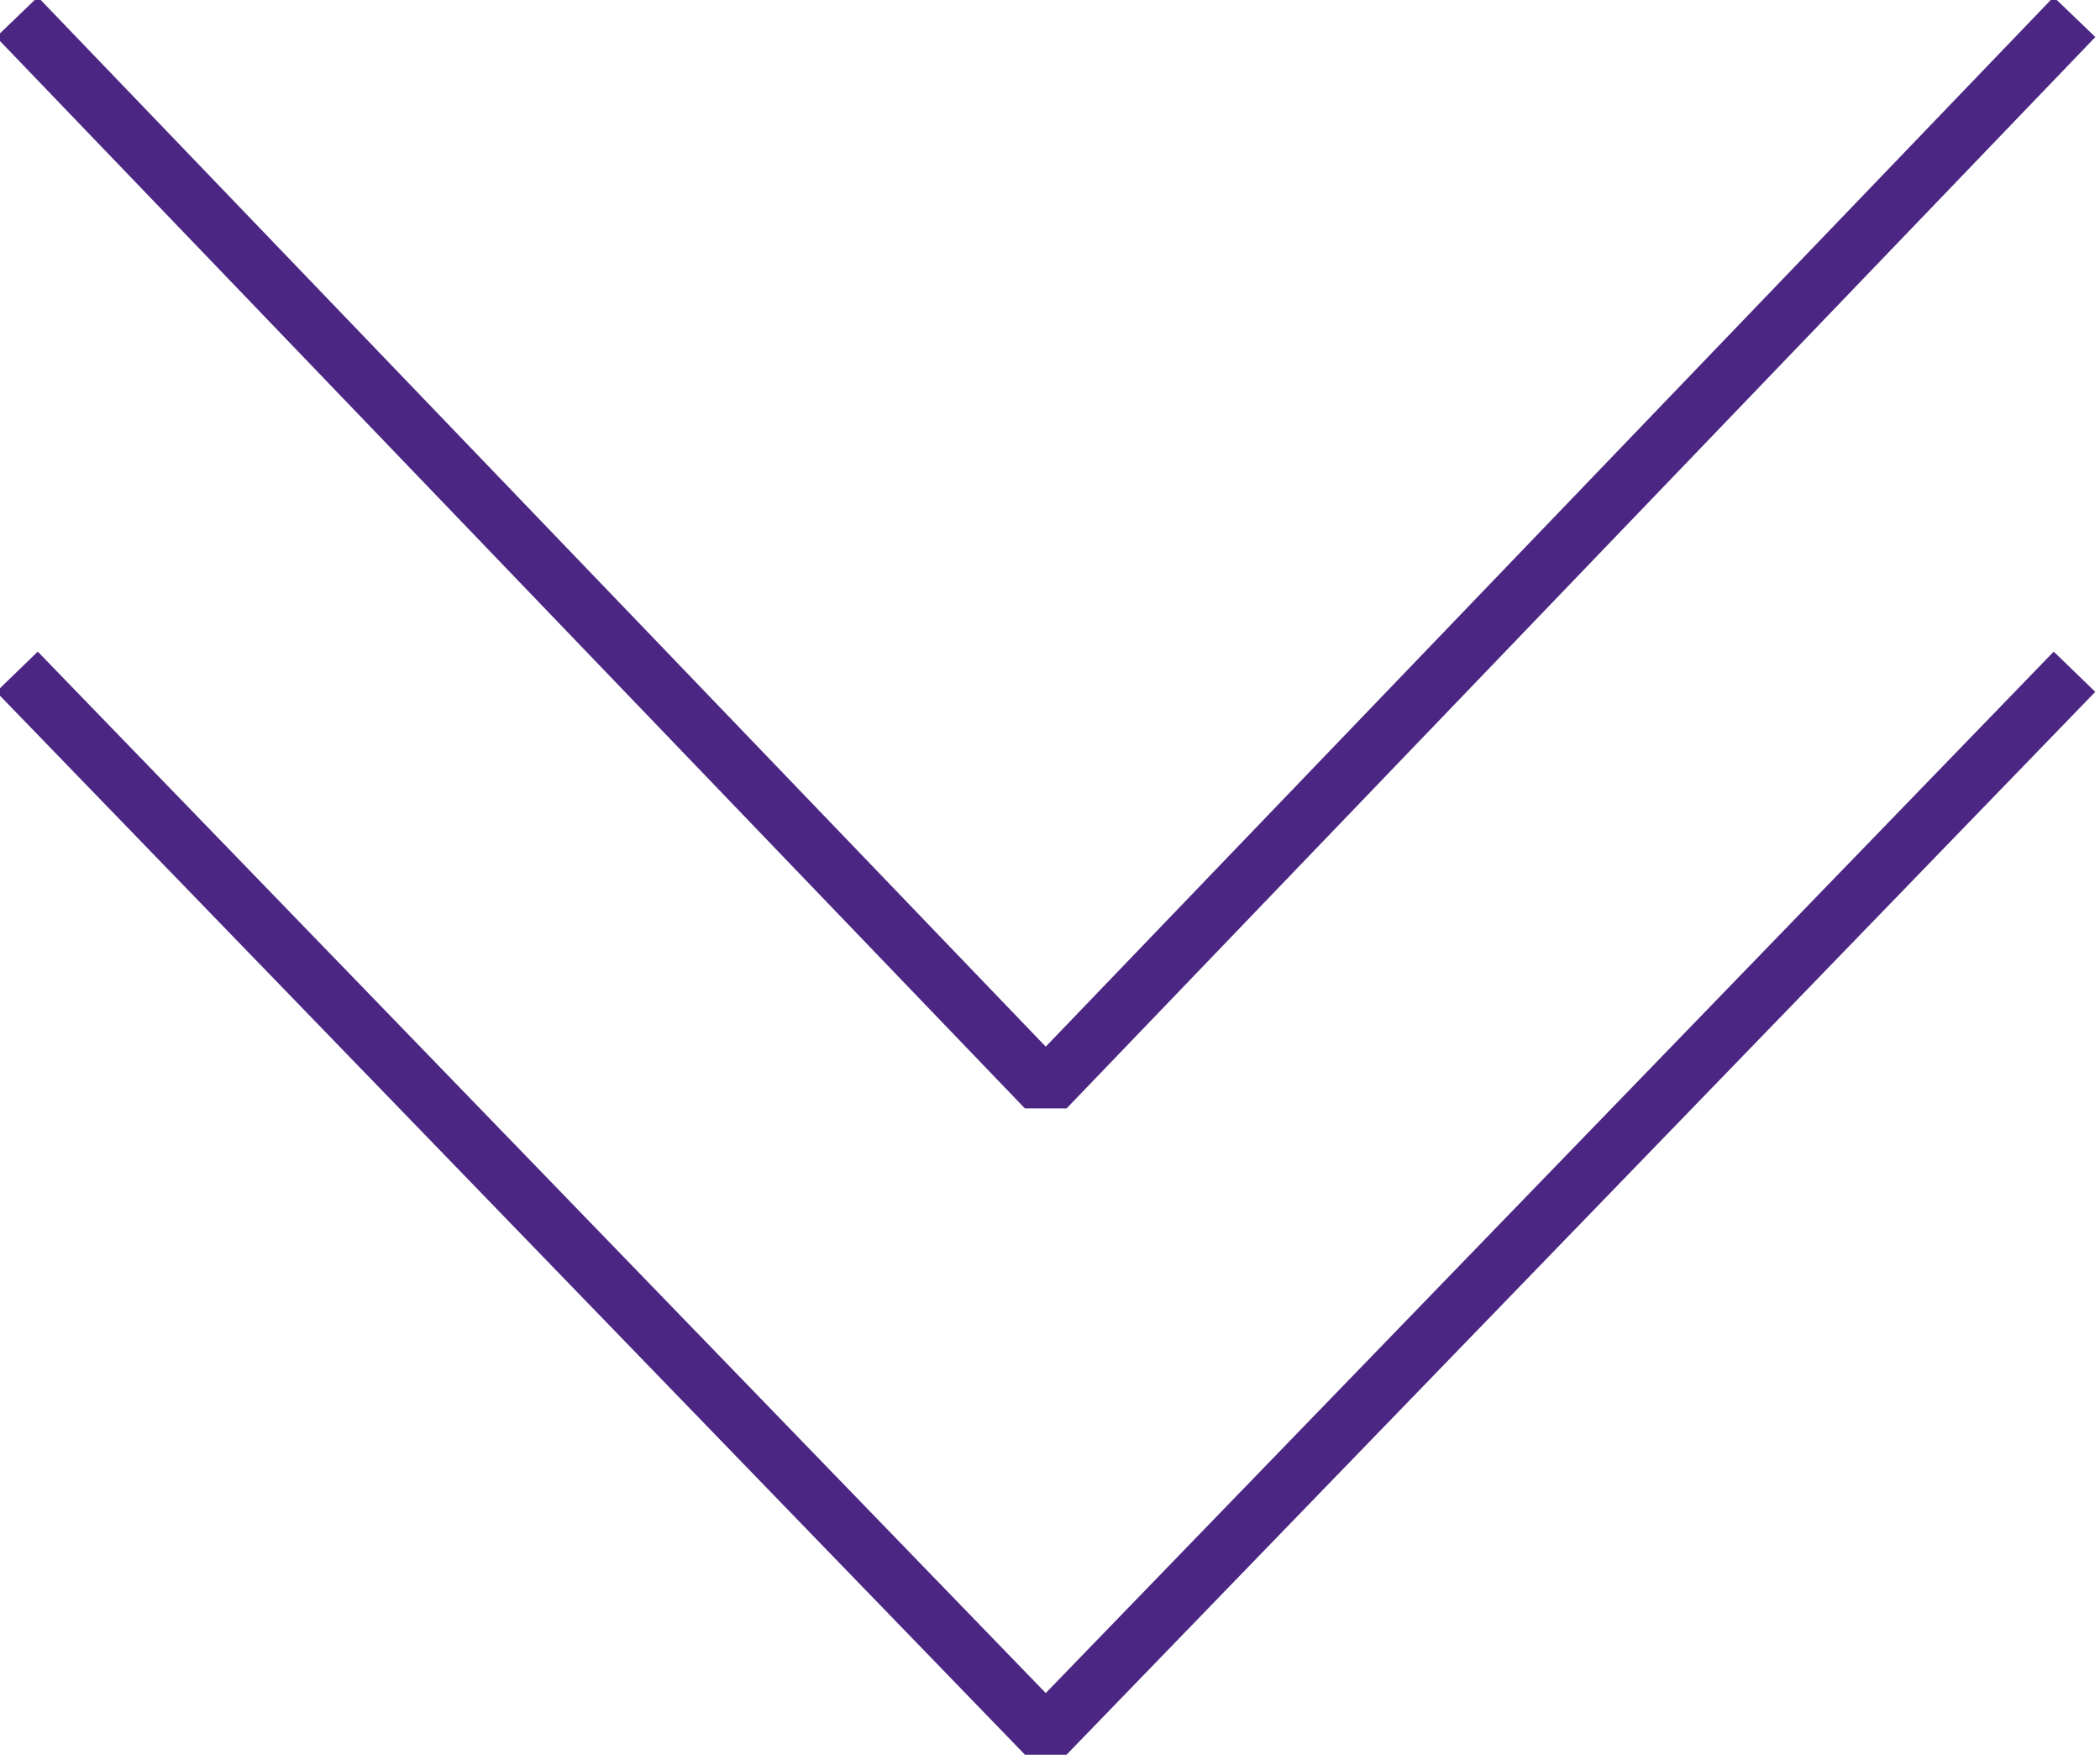 <?xml version="1.0" encoding="utf-8"?>
<!-- Generator: Adobe Illustrator 22.1.0, SVG Export Plug-In . SVG Version: 6.00 Build 0)  -->
<svg version="1.1" id="Слой_1" xmlns="http://www.w3.org/2000/svg" xmlns:xlink="http://www.w3.org/1999/xlink" x="0px" y="0px"
	 viewBox="0 0 24.7 20.7" style="enable-background:new 0 0 24.7 20.7;" xml:space="preserve">
<style type="text/css">
	.st0{clip-path:url(#SVGID_2_);fill:none;stroke:#4B2682;stroke-width:0.68;stroke-miterlimit:1;}
</style>
<g>
	<defs>
		<rect id="SVGID_1_" width="24.7" height="20.7"/>
	</defs>
	<clipPath id="SVGID_2_">
		<use xlink:href="#SVGID_1_"  style="overflow:visible;"/>
	</clipPath>
	<polyline class="st0" points="24.4,7.9 12.3,20.4 0.2,7.9 	"/>
	<polyline class="st0" points="24.4,0.2 12.3,12.8 0.2,0.2 	"/>
</g>
</svg>
